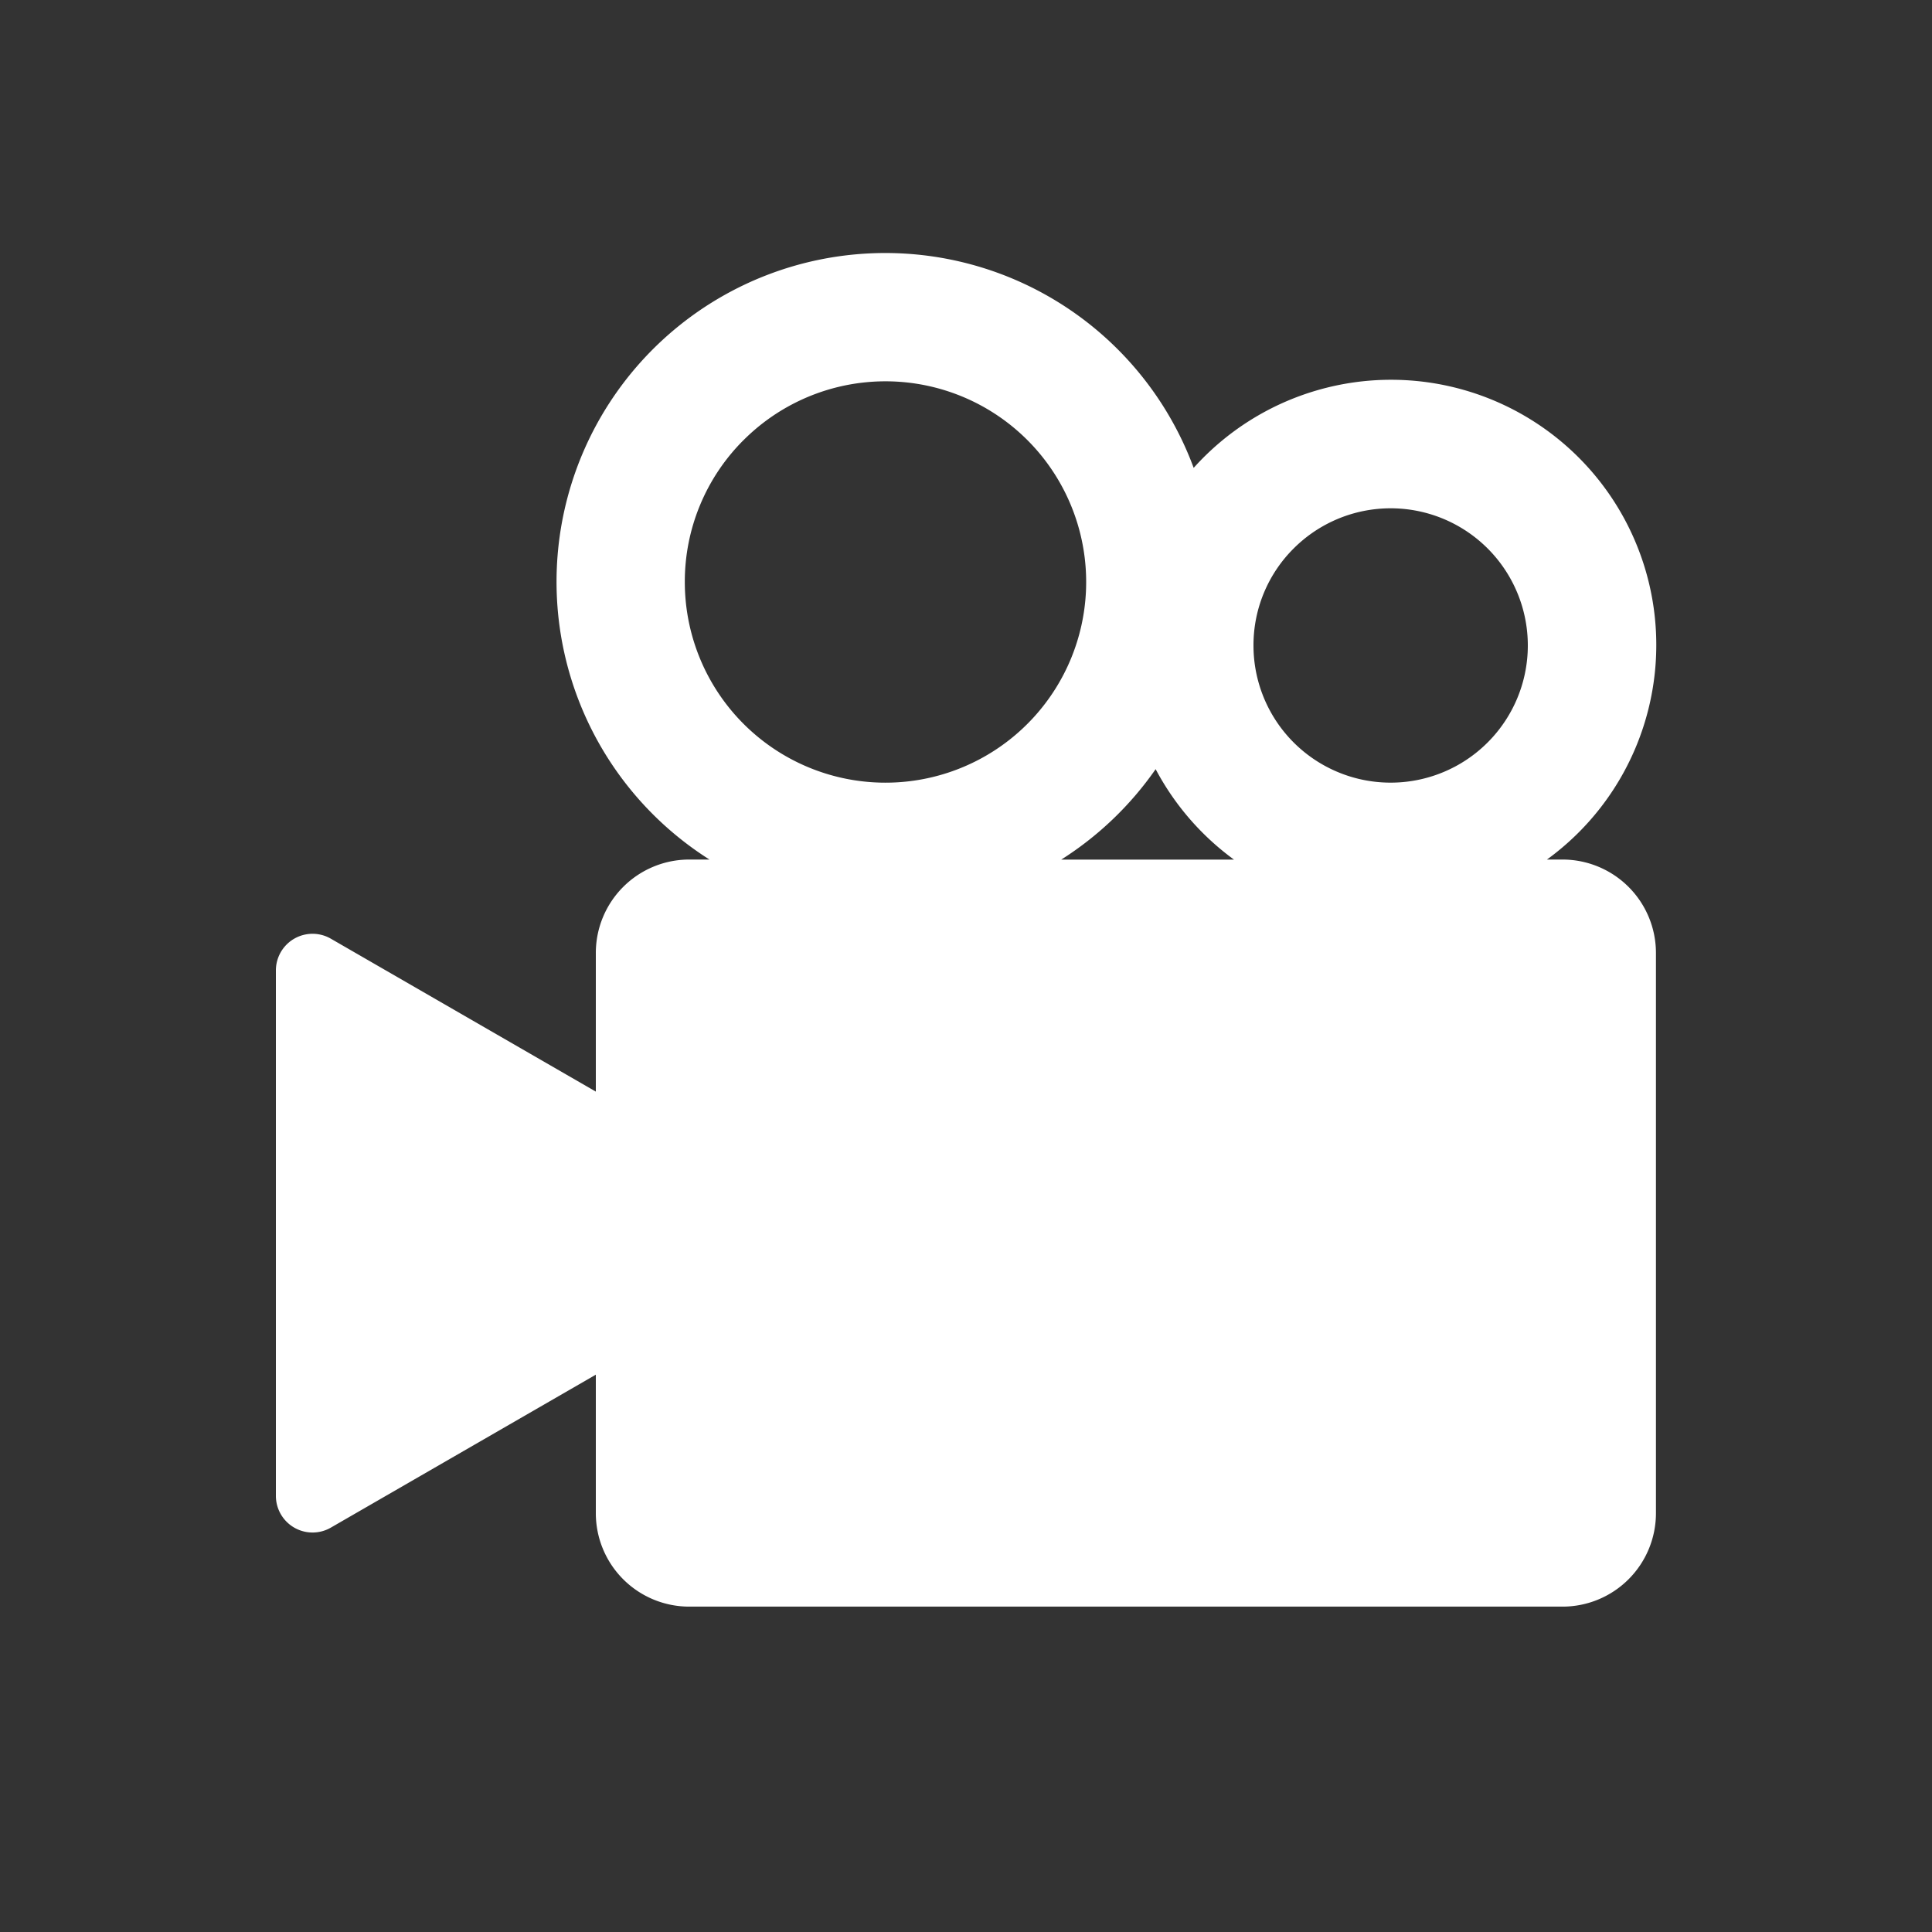 <svg xmlns="http://www.w3.org/2000/svg" width="70" height="70" viewBox="0 0 70 70"><rect x="0" y="0" width="70" height="70" fill="#333333" stroke="none"/><path d="M99.617,131.725v5.021l-9.6-5.54a1.328,1.328,0,0,0-1.992,1.151v19.035a1.328,1.328,0,0,0,1.992,1.151l9.6-5.541v5.021A3.385,3.385,0,0,0,103,155.406h31.641a3.386,3.386,0,0,0,3.386-3.384v-20.3a3.386,3.386,0,0,0-3.386-3.384h-.563a9.609,9.609,0,1,0-12.8-14.191,11.911,11.911,0,1,0-17.543,14.191H103A3.385,3.385,0,0,0,99.617,131.725ZM124.9,117.068a4.97,4.97,0,1,1-1.455,3.515A4.942,4.942,0,0,1,124.9,117.068Zm-19.93-3.927a7.271,7.271,0,1,1-2.129,5.141A7.24,7.24,0,0,1,104.968,113.142ZM119.9,125.063a9.647,9.647,0,0,0,2.838,3.277h-6.258A11.974,11.974,0,0,0,119.9,125.063Z" transform="translate(-78.029 -97.195)" fill="#fff"/><rect width="70" height="70" fill="none"/></svg>
